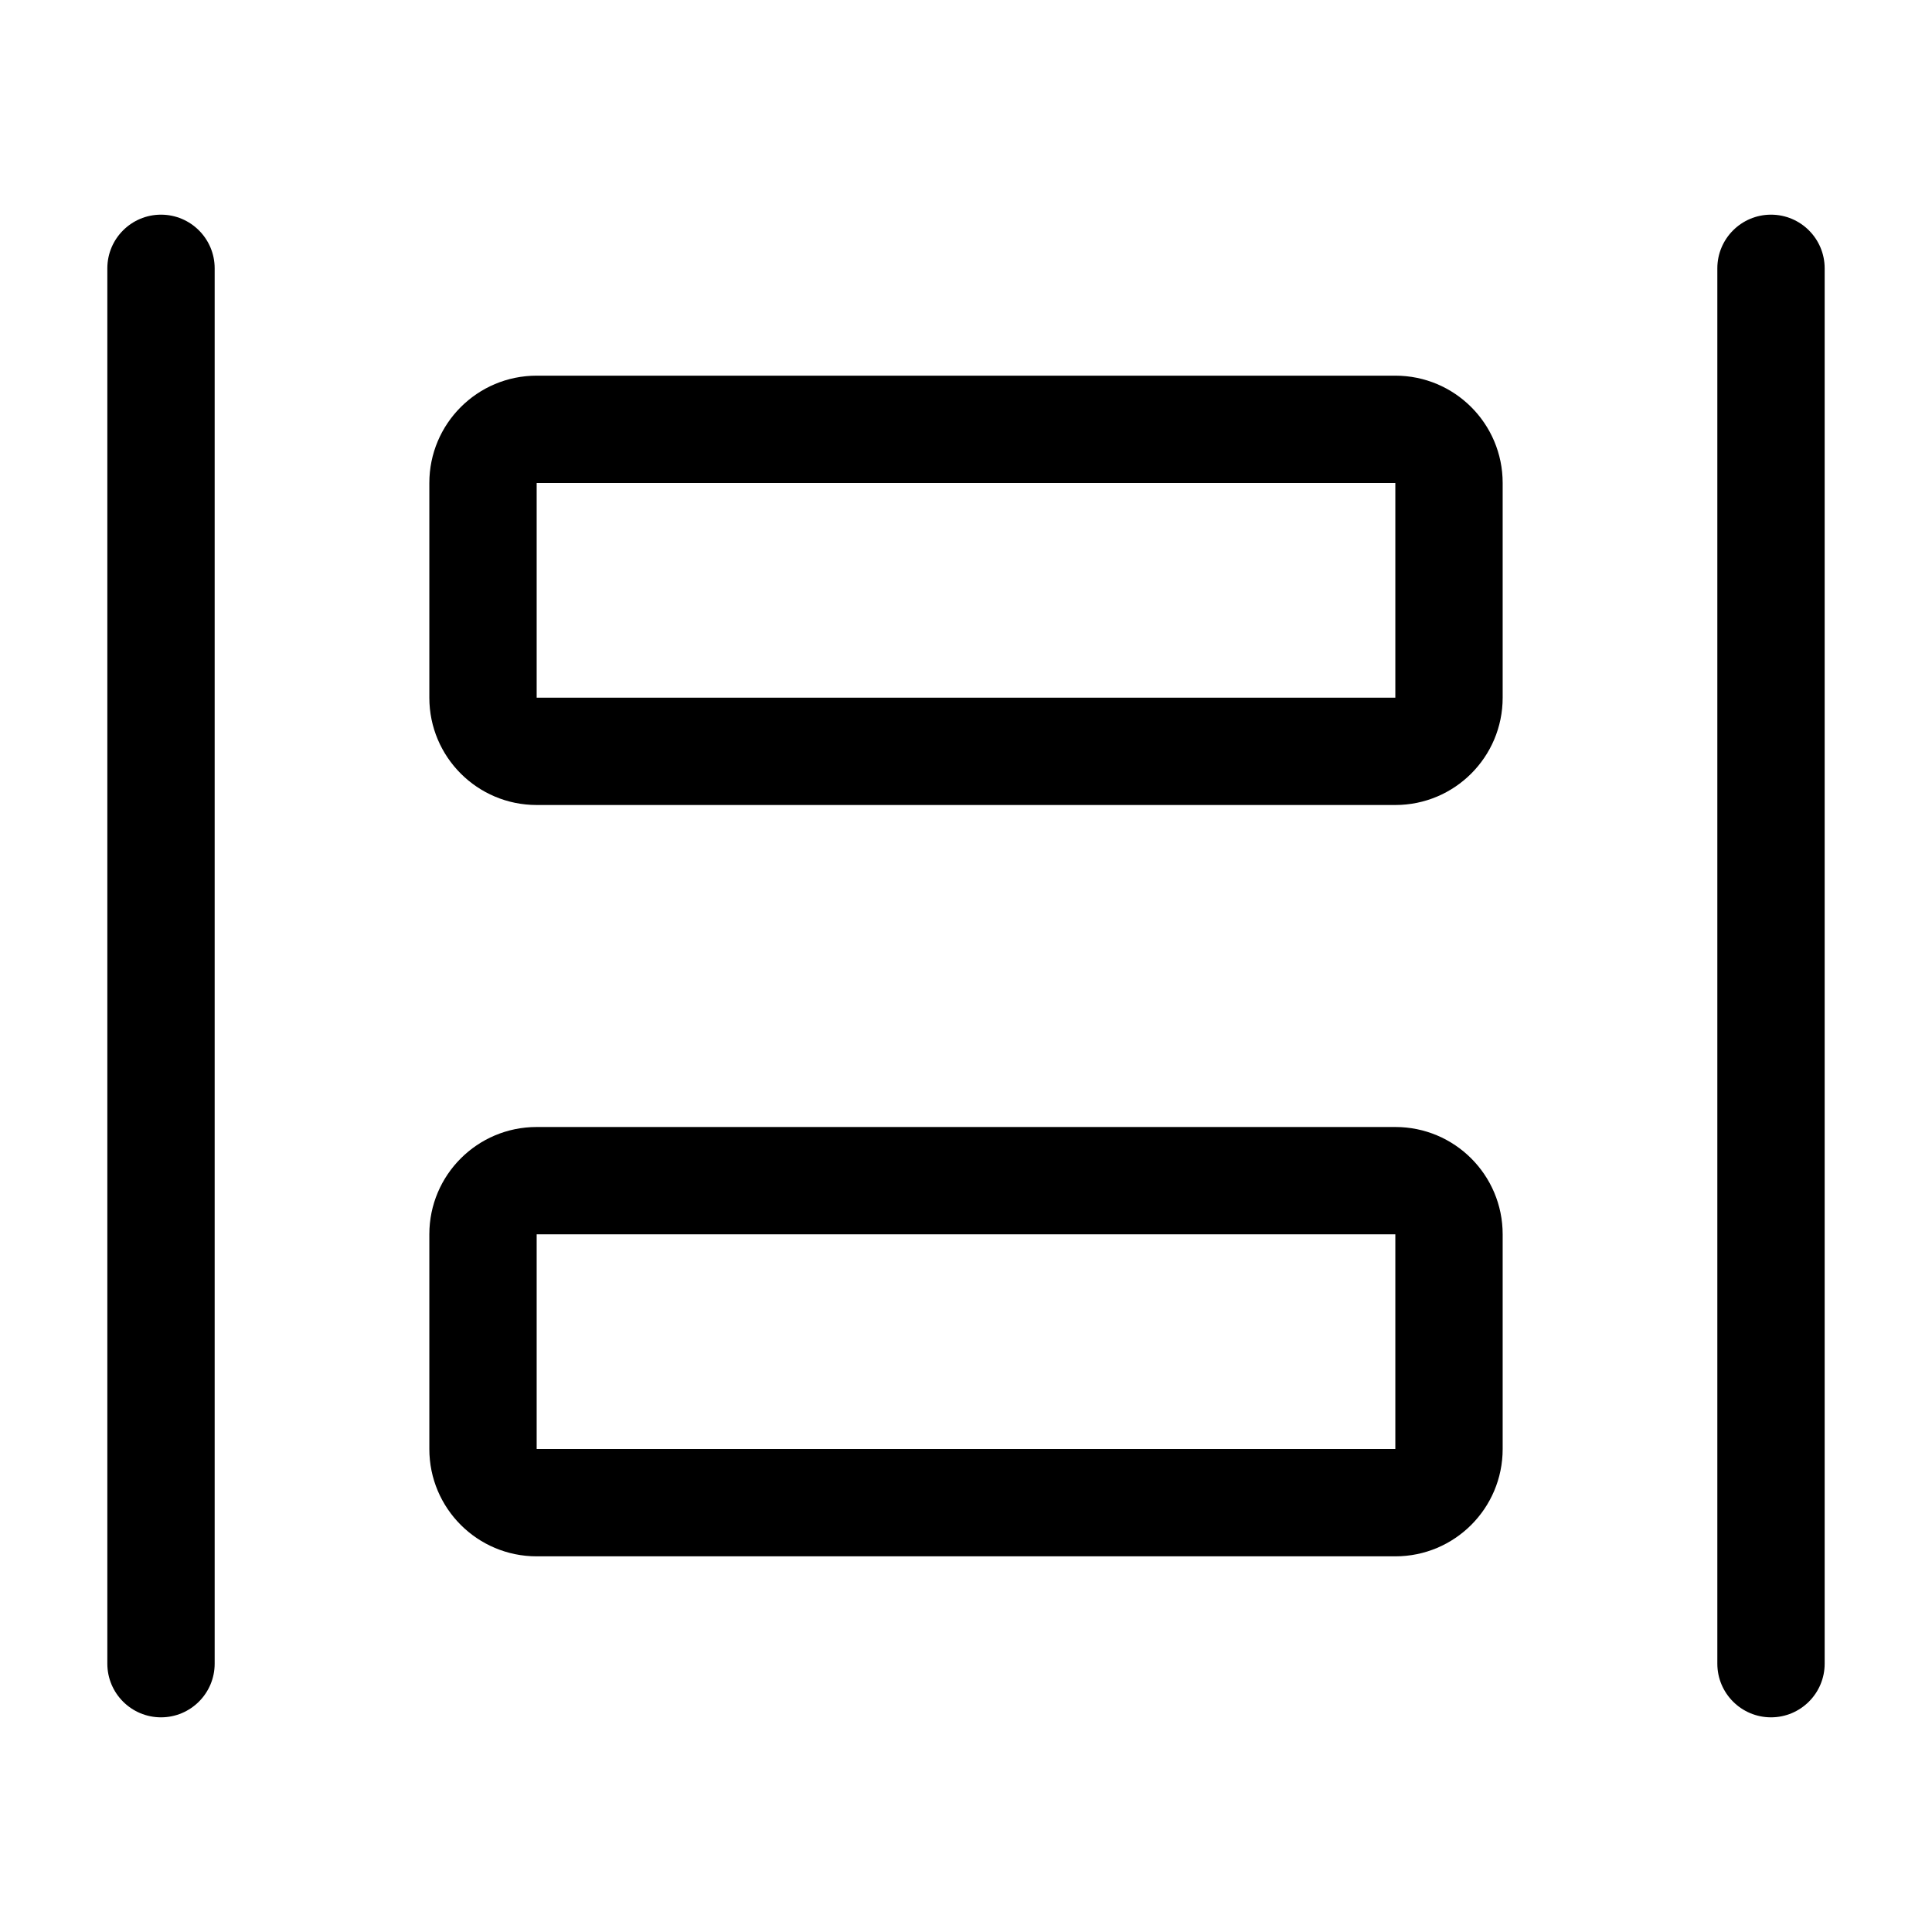<svg width="36" height="36" viewBox="0 0 36 36" fill="none" xmlns="http://www.w3.org/2000/svg">
<path fill-rule="evenodd" clip-rule="evenodd" d="M4 5C4 4.448 3.552 4 3 4C2.448 4 2 4.448 2 5V31C2 31.552 2.448 32 3 32C3.552 32 4 31.552 4 31L4 5ZM34 5C34 4.448 33.552 4 33 4C32.448 4 32 4.448 32 5L32 31C32 31.552 32.448 32 33 32C33.552 32 34 31.552 34 31L34 5ZM26 9H10V13H26V9ZM10 7C8.895 7 8 7.895 8 9V13C8 14.105 8.895 15 10 15H26C27.105 15 28 14.105 28 13V9C28 7.895 27.105 7 26 7H10ZM10 23H26V27H10V23ZM8 23C8 21.895 8.895 21 10 21H26C27.105 21 28 21.895 28 23V27C28 28.105 27.105 29 26 29H10C8.895 29 8 28.105 8 27V23Z" fill="black"/>
</svg>
